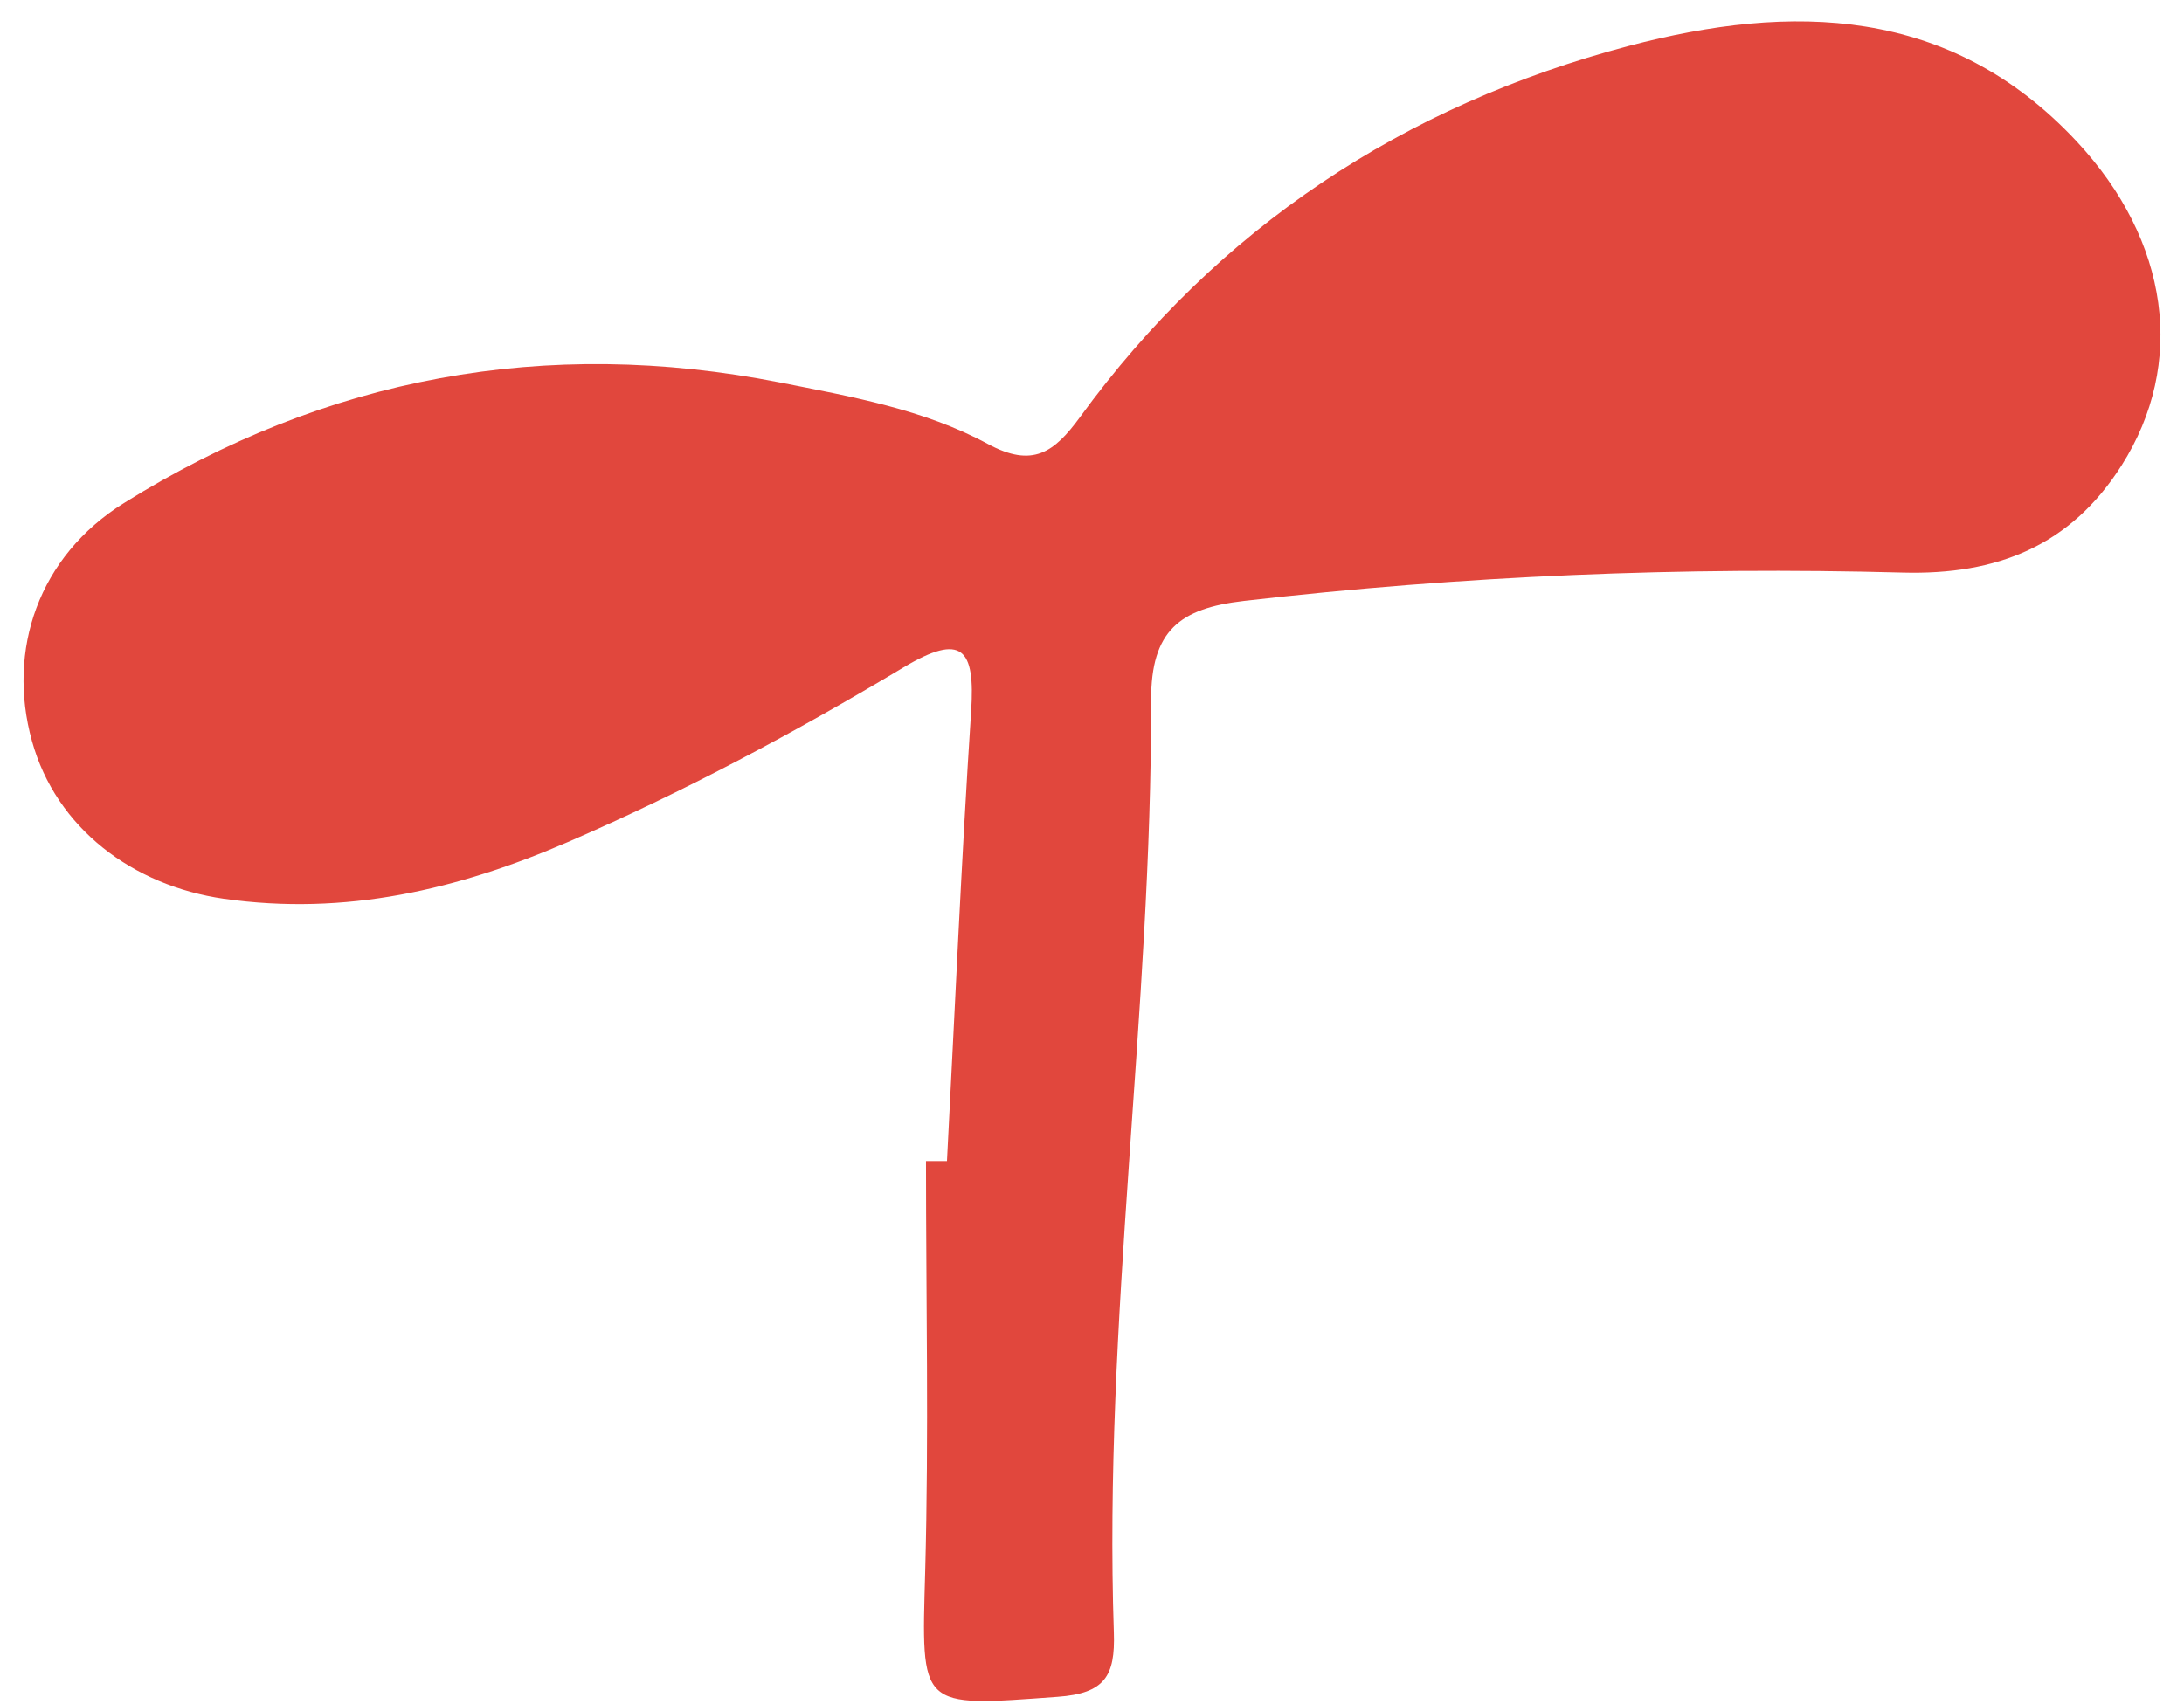<?xml version="1.0" encoding="UTF-8"?>
<svg xmlns="http://www.w3.org/2000/svg" width="91" height="71" viewBox="0 0 91 71" fill="none">
  <path id="Vector" d="M39.457 48.388C39.786 42.133 40.055 35.877 40.465 29.628C40.633 27.041 40.102 26.343 37.636 27.821C33.127 30.522 28.498 33.001 23.667 35.091C19.078 37.073 14.401 38.182 9.321 37.456C5.538 36.912 2.34 34.52 1.332 30.885C0.277 27.088 1.608 23.185 5.162 20.967C13.581 15.713 22.746 14.02 32.502 15.941C35.459 16.526 38.489 17.057 41.157 18.501C43.032 19.516 43.925 18.851 44.993 17.393C50.745 9.491 58.499 4.384 67.872 1.912C74.632 0.131 81.237 0.232 86.518 5.883C90.409 10.049 91.087 15.162 88.4 19.395C86.27 22.755 83.199 23.971 79.275 23.863C70.103 23.615 60.952 23.991 51.82 25.046C49.159 25.355 47.957 26.275 47.963 29.178C47.99 42.153 45.974 55.054 46.411 68.042C46.472 69.849 46.035 70.575 44.066 70.716C38.261 71.139 38.389 71.247 38.55 65.475C38.704 59.784 38.583 54.086 38.583 48.388C38.879 48.388 39.175 48.388 39.464 48.388H39.457Z" fill="#E1473D"></path>
</svg>
